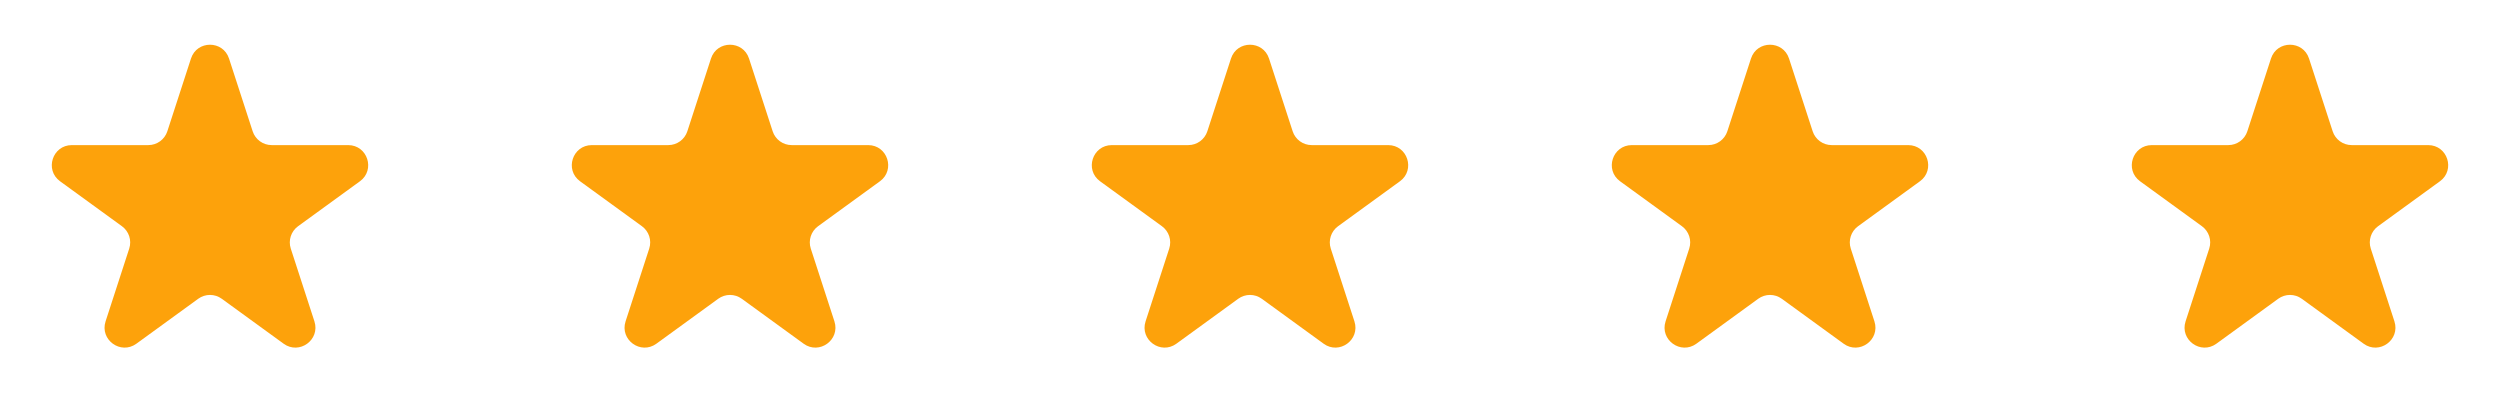 <?xml version="1.0" encoding="UTF-8"?> <svg xmlns="http://www.w3.org/2000/svg" width="125" height="21" viewBox="0 0 125 21" fill="none"><path d="M9.549 2.927C9.848 2.006 11.152 2.006 11.451 2.927L12.633 6.564C12.767 6.976 13.151 7.255 13.584 7.255H17.408C18.377 7.255 18.78 8.495 17.996 9.064L14.902 11.312C14.552 11.567 14.405 12.018 14.539 12.43L15.721 16.068C16.02 16.989 14.966 17.755 14.182 17.186L11.088 14.938C10.737 14.683 10.263 14.683 9.912 14.938L6.818 17.186C6.034 17.755 4.98 16.989 5.279 16.068L6.461 12.43C6.595 12.018 6.448 11.567 6.098 11.312L3.004 9.064C2.22 8.495 2.623 7.255 3.592 7.255H7.416C7.849 7.255 8.233 6.976 8.367 6.564L9.549 2.927Z" fill="#FDA20B"></path><path d="M35.549 2.927C35.848 2.006 37.152 2.006 37.451 2.927L38.633 6.564C38.767 6.976 39.151 7.255 39.584 7.255H43.408C44.377 7.255 44.78 8.495 43.996 9.064L40.902 11.312C40.552 11.567 40.405 12.018 40.539 12.43L41.721 16.068C42.02 16.989 40.966 17.755 40.182 17.186L37.088 14.938C36.737 14.683 36.263 14.683 35.912 14.938L32.818 17.186C32.034 17.755 30.98 16.989 31.279 16.068L32.461 12.43C32.595 12.018 32.448 11.567 32.098 11.312L29.004 9.064C28.22 8.495 28.623 7.255 29.592 7.255H33.416C33.849 7.255 34.233 6.976 34.367 6.564L35.549 2.927Z" fill="#FDA20B"></path><path d="M61.549 2.927C61.848 2.006 63.152 2.006 63.451 2.927L64.633 6.564C64.767 6.976 65.151 7.255 65.584 7.255H69.408C70.377 7.255 70.78 8.495 69.996 9.064L66.902 11.312C66.552 11.567 66.405 12.018 66.539 12.43L67.721 16.068C68.02 16.989 66.966 17.755 66.182 17.186L63.088 14.938C62.737 14.683 62.263 14.683 61.912 14.938L58.818 17.186C58.034 17.755 56.98 16.989 57.279 16.068L58.461 12.43C58.595 12.018 58.448 11.567 58.098 11.312L55.004 9.064C54.22 8.495 54.623 7.255 55.592 7.255H59.416C59.849 7.255 60.233 6.976 60.367 6.564L61.549 2.927Z" fill="#FDA20B"></path><path d="M87.549 2.927C87.848 2.006 89.152 2.006 89.451 2.927L90.633 6.564C90.767 6.976 91.151 7.255 91.584 7.255H95.408C96.377 7.255 96.78 8.495 95.996 9.064L92.902 11.312C92.552 11.567 92.405 12.018 92.539 12.43L93.721 16.068C94.02 16.989 92.966 17.755 92.182 17.186L89.088 14.938C88.737 14.683 88.263 14.683 87.912 14.938L84.818 17.186C84.034 17.755 82.98 16.989 83.279 16.068L84.461 12.43C84.595 12.018 84.448 11.567 84.098 11.312L81.004 9.064C80.22 8.495 80.623 7.255 81.592 7.255H85.416C85.849 7.255 86.233 6.976 86.367 6.564L87.549 2.927Z" fill="#FDA20B"></path><path d="M113.549 2.927C113.848 2.006 115.152 2.006 115.451 2.927L116.633 6.564C116.767 6.976 117.151 7.255 117.584 7.255H121.408C122.377 7.255 122.78 8.495 121.996 9.064L118.902 11.312C118.552 11.567 118.405 12.018 118.539 12.43L119.721 16.068C120.02 16.989 118.966 17.755 118.182 17.186L115.088 14.938C114.737 14.683 114.263 14.683 113.912 14.938L110.818 17.186C110.034 17.755 108.98 16.989 109.279 16.068L110.461 12.43C110.595 12.018 110.448 11.567 110.098 11.312L107.004 9.064C106.22 8.495 106.623 7.255 107.592 7.255H111.416C111.849 7.255 112.233 6.976 112.367 6.564L113.549 2.927Z" fill="#FDA20B"></path></svg> 